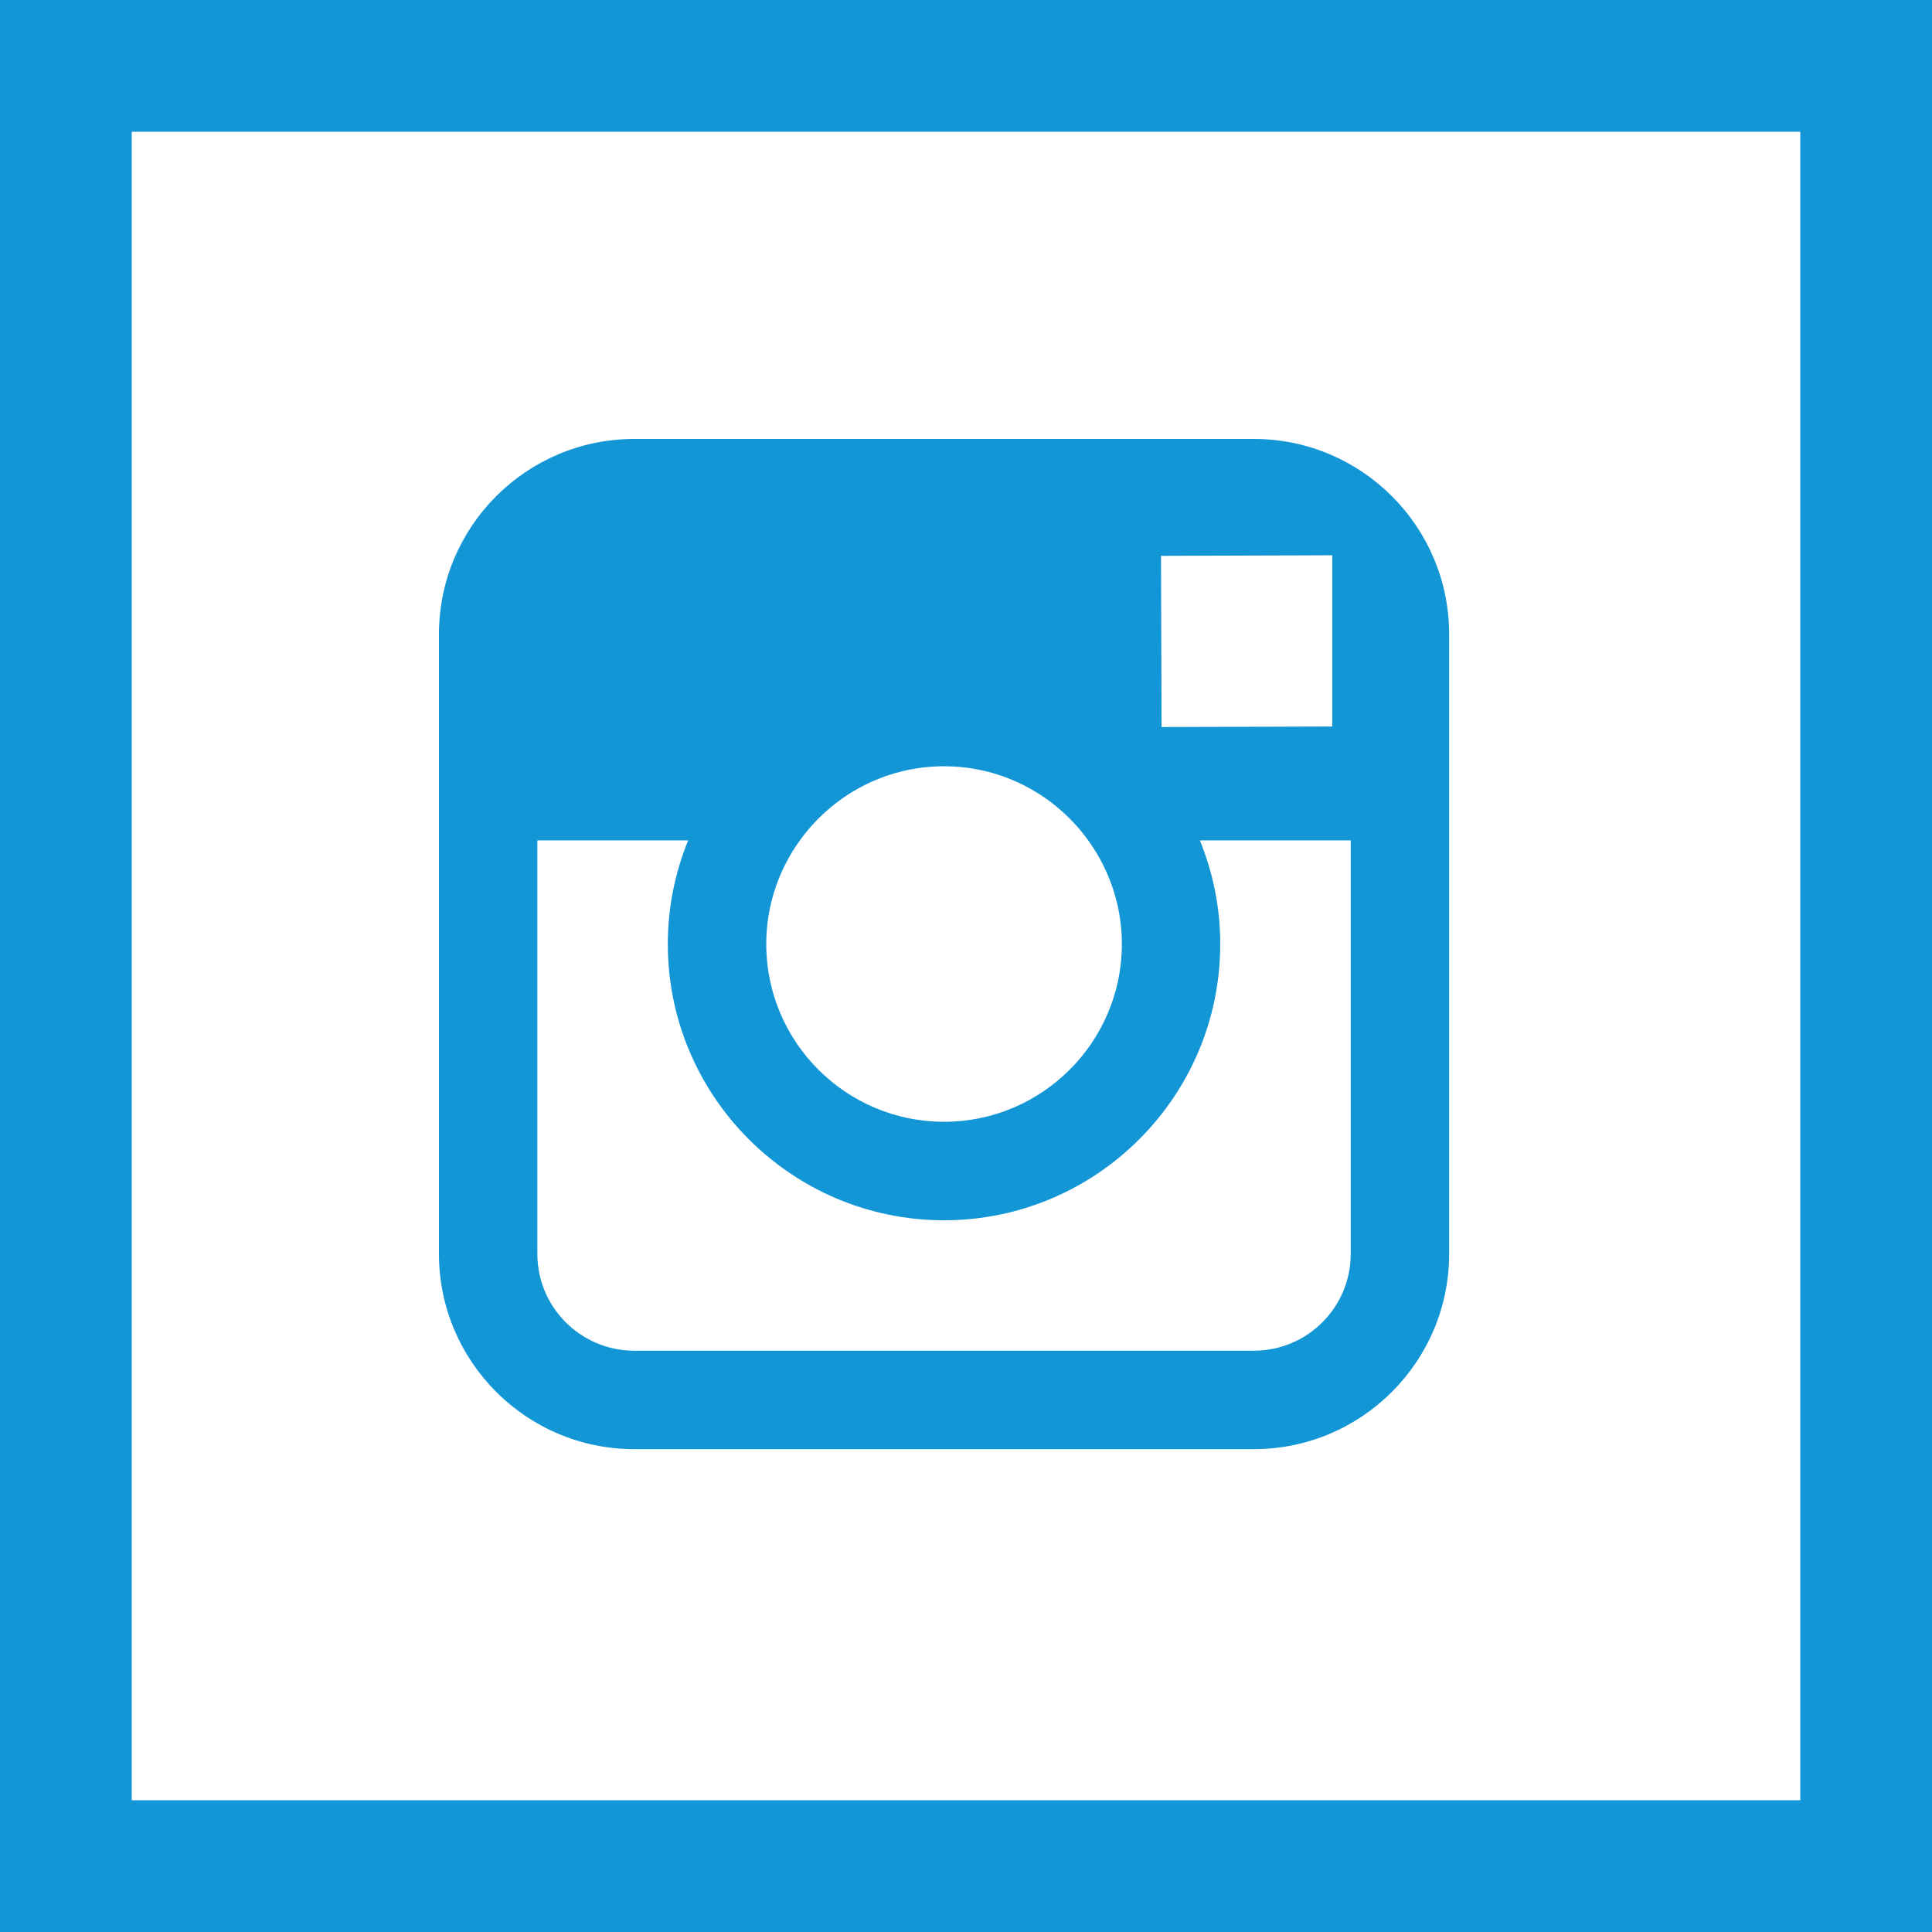 <?xml version="1.0" encoding="UTF-8"?>
<!DOCTYPE svg PUBLIC "-//W3C//DTD SVG 1.1//EN" "http://www.w3.org/Graphics/SVG/1.1/DTD/svg11.dtd">
<svg version="1.1" xmlns="http://www.w3.org/2000/svg" xmlns:xlink="http://www.w3.org/1999/xlink" x="0" y="0" width="44" height="44" viewBox="0, 0, 44, 44">
  <g id="Layer_1" transform="translate(-377, -377)">
    <g id="Insta">
      <path d="M421,377 C421,377 421,421 421,421 C421,421 377,421 377,421 L377,377 L421,377 z M418,380 L380,380 L380,418 L418,418 L418,380 z" fill="#1396D6" id="Shape_33_copy"/>
      <path d="M405.557,386.997 C408.009,386.997 410.003,388.991 410.003,391.443 L410.003,405.557 C410.003,408.009 408.009,410.003 405.557,410.003 L391.443,410.003 C388.991,410.003 386.997,408.009 386.997,405.557 L386.997,391.443 C386.997,388.991 388.991,386.997 391.443,386.997 L405.557,386.997 z M392.672,396.139 L389.238,396.139 C389.238,396.139 389.238,405.557 389.238,405.557 C389.238,406.773 390.227,407.761 391.443,407.761 L405.557,407.761 C406.773,407.761 407.762,406.773 407.762,405.557 L407.762,396.139 C407.762,396.139 404.327,396.139 404.326,396.139 C404.623,396.868 404.791,397.665 404.79,398.5 C404.791,401.968 401.969,404.791 398.5,404.791 C395.031,404.791 392.209,401.968 392.209,398.5 C392.209,397.665 392.376,396.868 392.672,396.139 z M398.5,394.451 C397.149,394.451 395.953,395.119 395.217,396.139 C394.737,396.804 394.451,397.618 394.451,398.5 C394.451,400.732 396.267,402.548 398.5,402.548 C400.732,402.548 402.55,400.732 402.55,398.5 C402.55,397.618 402.263,396.804 401.783,396.139 C401.047,395.119 399.851,394.451 398.5,394.451 z M407.341,389.646 C407.341,389.646 406.832,389.648 406.832,389.648 C406.832,389.648 403.441,389.66 403.441,389.659 C403.441,389.66 403.454,393.558 403.454,393.558 C403.454,393.558 407.341,393.546 407.341,393.546 L407.341,389.646 z" fill="#1396D6" id="Insta"/>
    </g>
  </g>
</svg>

